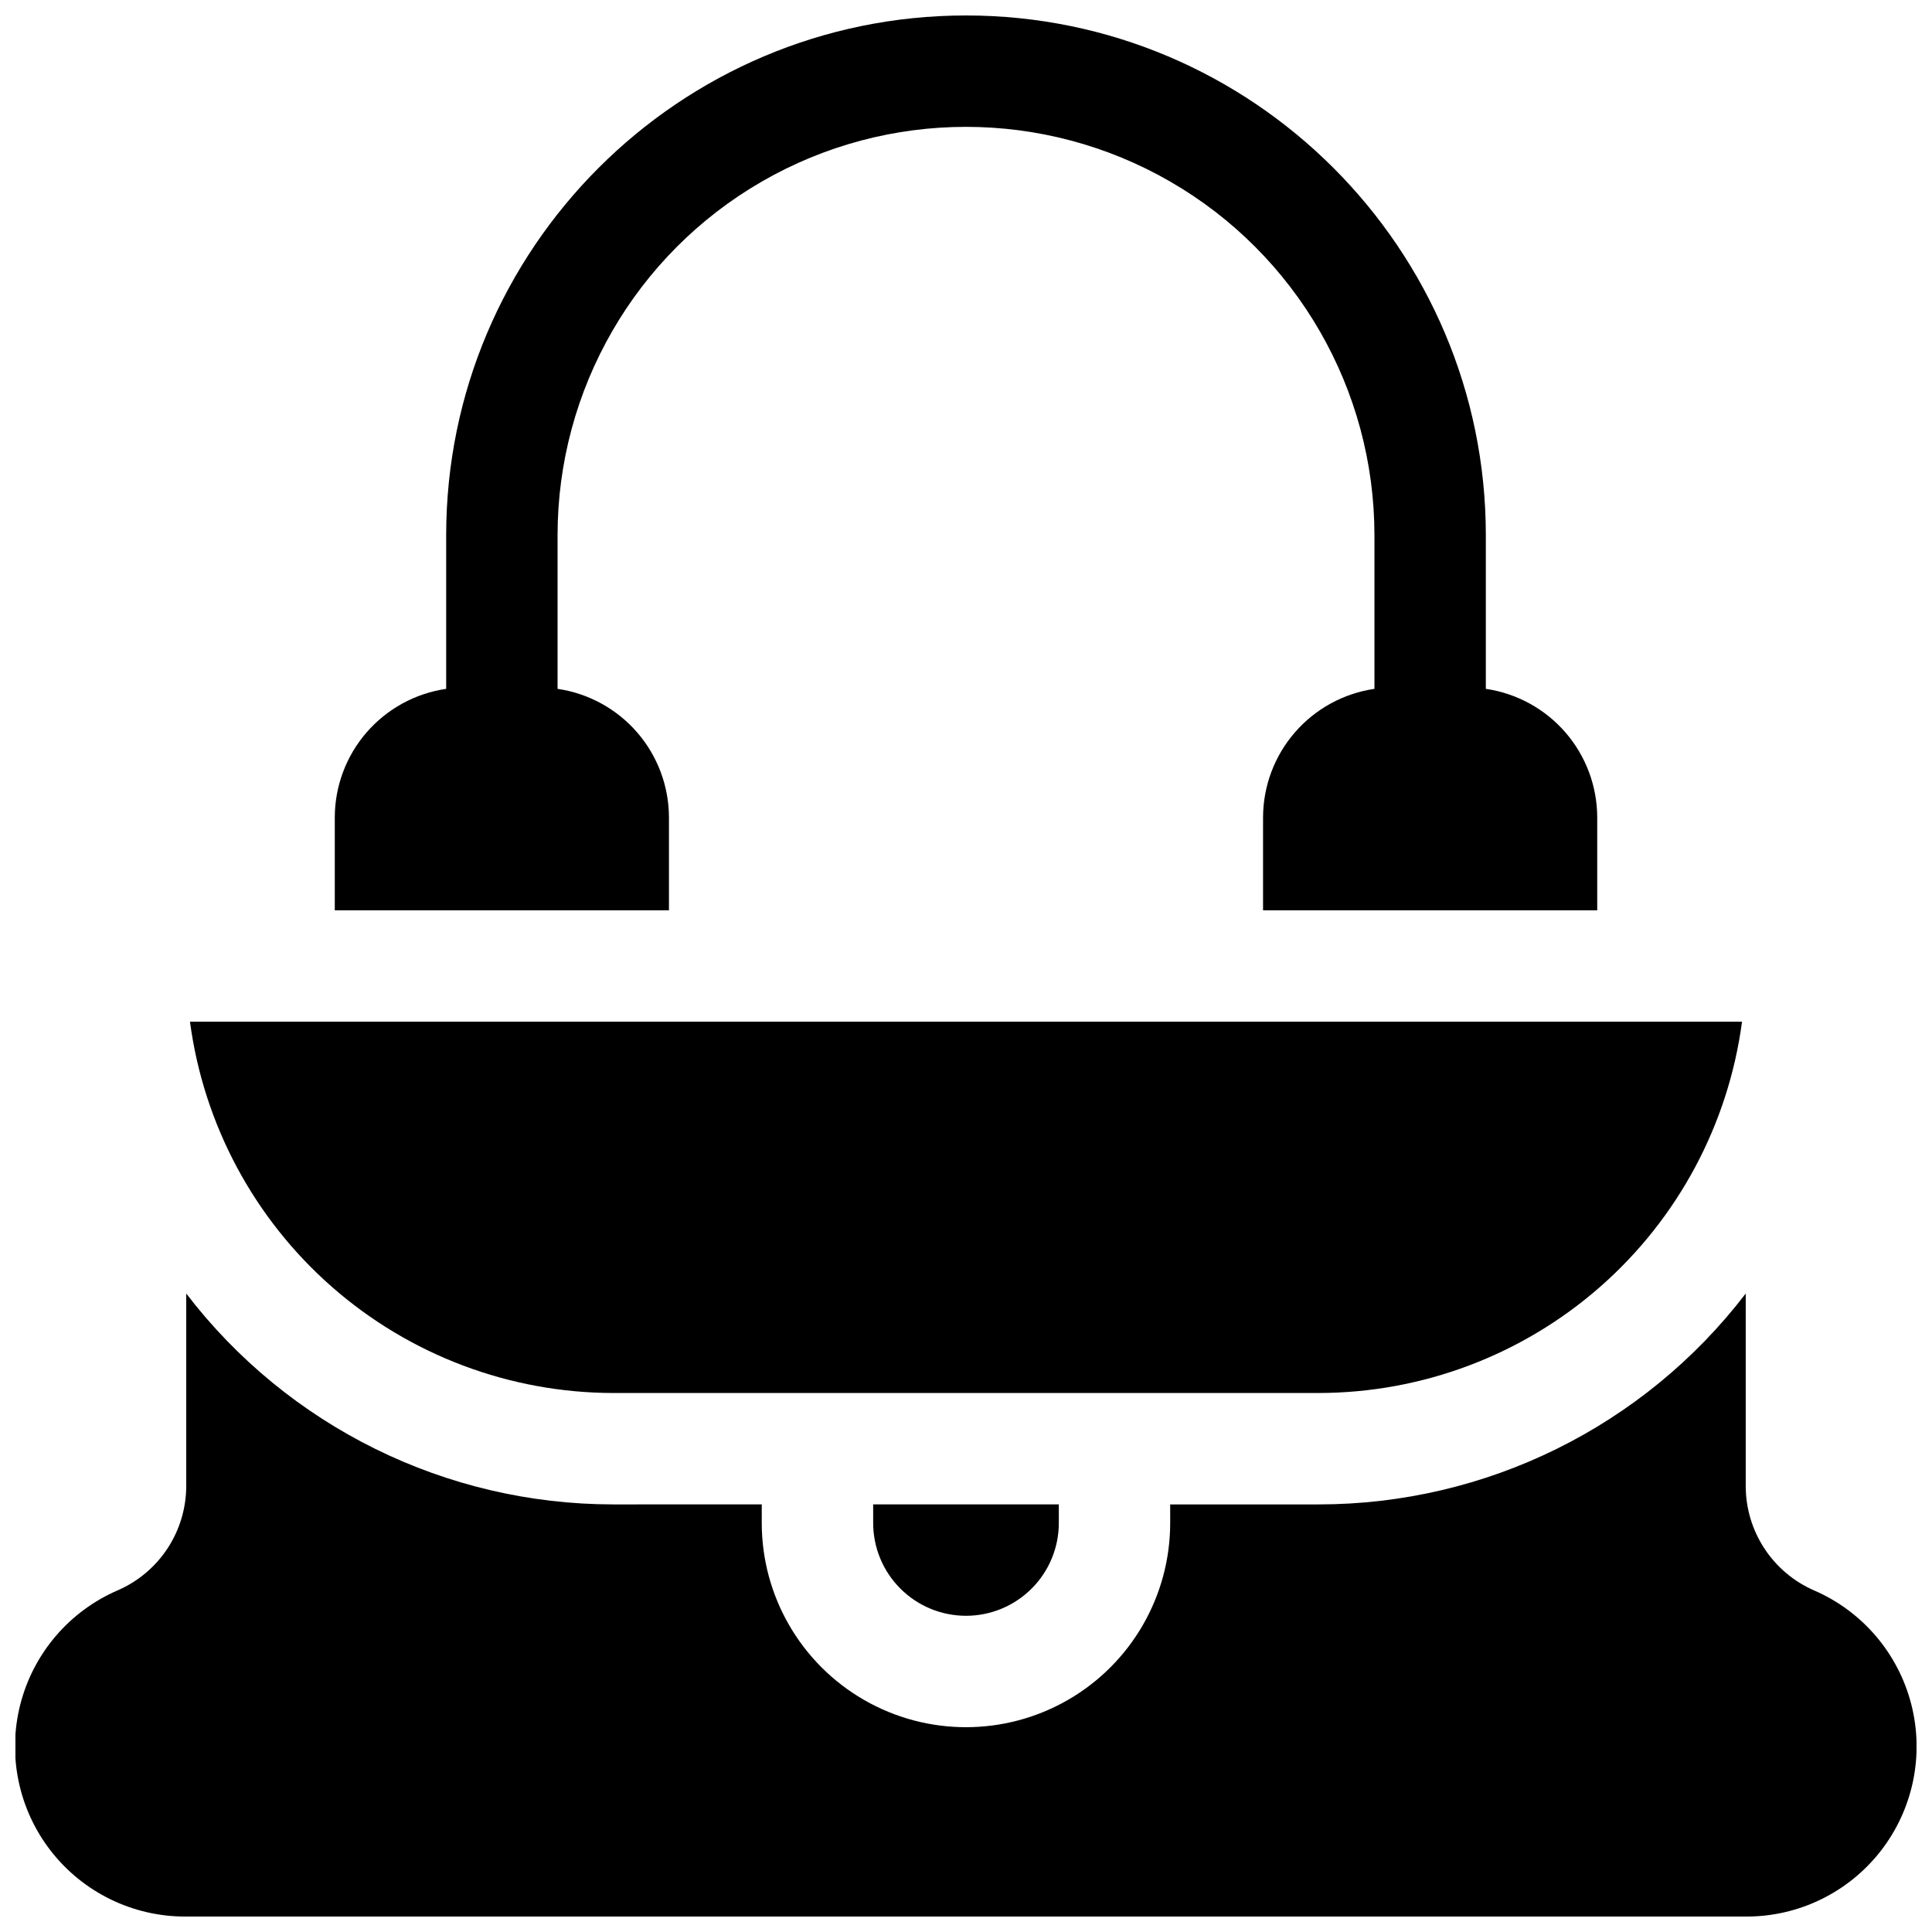 <?xml version="1.0" encoding="UTF-8"?>
<!-- Uploaded to: ICON Repo, www.svgrepo.com, Generator: ICON Repo Mixer Tools -->
<svg width="800px" height="800px" version="1.1" viewBox="144 144 512 512" xmlns="http://www.w3.org/2000/svg">
 <defs>
  <clipPath id="b">
   <path d="m148.09 486h503.81v165.9h-503.81z"/>
  </clipPath>
  <clipPath id="a">
   <path d="m232 148.09h336v237.91h-336z"/>
  </clipPath>
 </defs>
 <g clip-path="url(#b)">
  <path d="m624.8 565.5c-5.406-2.348-10.004-6.223-13.23-11.152-3.227-4.93-4.941-10.691-4.934-16.586v-50.961c-26.973 35.223-68.801 55.879-113.16 55.883h-39.363v4.922-0.004c0 19.336-10.312 37.203-27.059 46.871s-37.375 9.668-54.121 0c-16.742-9.668-27.059-27.535-27.059-46.871v-4.922l-39.359 0.004c-44.363-0.004-86.191-20.66-113.16-55.883v50.961c0 5.887-1.719 11.645-4.945 16.562-3.231 4.922-7.824 8.793-13.223 11.137-12.801 5.527-22.324 16.672-25.793 30.18-3.465 13.508-0.48 27.859 8.078 38.867 8.562 11.008 21.738 17.434 35.684 17.398h413.68c13.922 0.008 27.066-6.426 35.609-17.422 8.539-10.996 11.52-25.32 8.07-38.809-3.449-13.492-12.941-24.629-25.711-30.176z"/>
 </g>
 <path d="m400 572.2c6.523 0 12.781-2.594 17.395-7.207 4.613-4.613 7.203-10.867 7.203-17.395v-4.922l-49.199 0.004v4.922-0.004c0 6.527 2.59 12.781 7.207 17.395 4.613 4.613 10.867 7.207 17.395 7.207z"/>
 <g clip-path="url(#a)">
  <path d="m321.28 360.64c-0.012-8.277-3-16.273-8.418-22.531-5.422-6.258-12.91-10.359-21.102-11.555v-40.695c0-38.672 20.633-74.406 54.121-93.738 33.488-19.336 74.75-19.336 108.24 0 33.492 19.332 54.121 55.066 54.121 93.738v40.699-0.004c-8.191 1.195-15.68 5.297-21.098 11.555-5.422 6.258-8.41 14.254-8.422 22.531v24.602h88.559v-24.602c-0.012-8.277-3-16.273-8.418-22.531-5.422-6.258-12.91-10.359-21.102-11.555v-40.695c0-75.965-61.793-137.76-137.76-137.76s-137.76 61.797-137.76 137.76v40.699-0.004c-8.191 1.195-15.68 5.297-21.102 11.555-5.418 6.258-8.406 14.254-8.418 22.531v24.602h88.559z"/>
 </g>
 <path d="m306.52 513.16h186.96c27.441-0.039 53.938-10.035 74.566-28.133s33.992-43.066 37.609-70.27h-411.31c3.613 27.203 16.977 52.172 37.605 70.27 20.629 18.098 47.125 28.094 74.57 28.133z"/>
</svg>